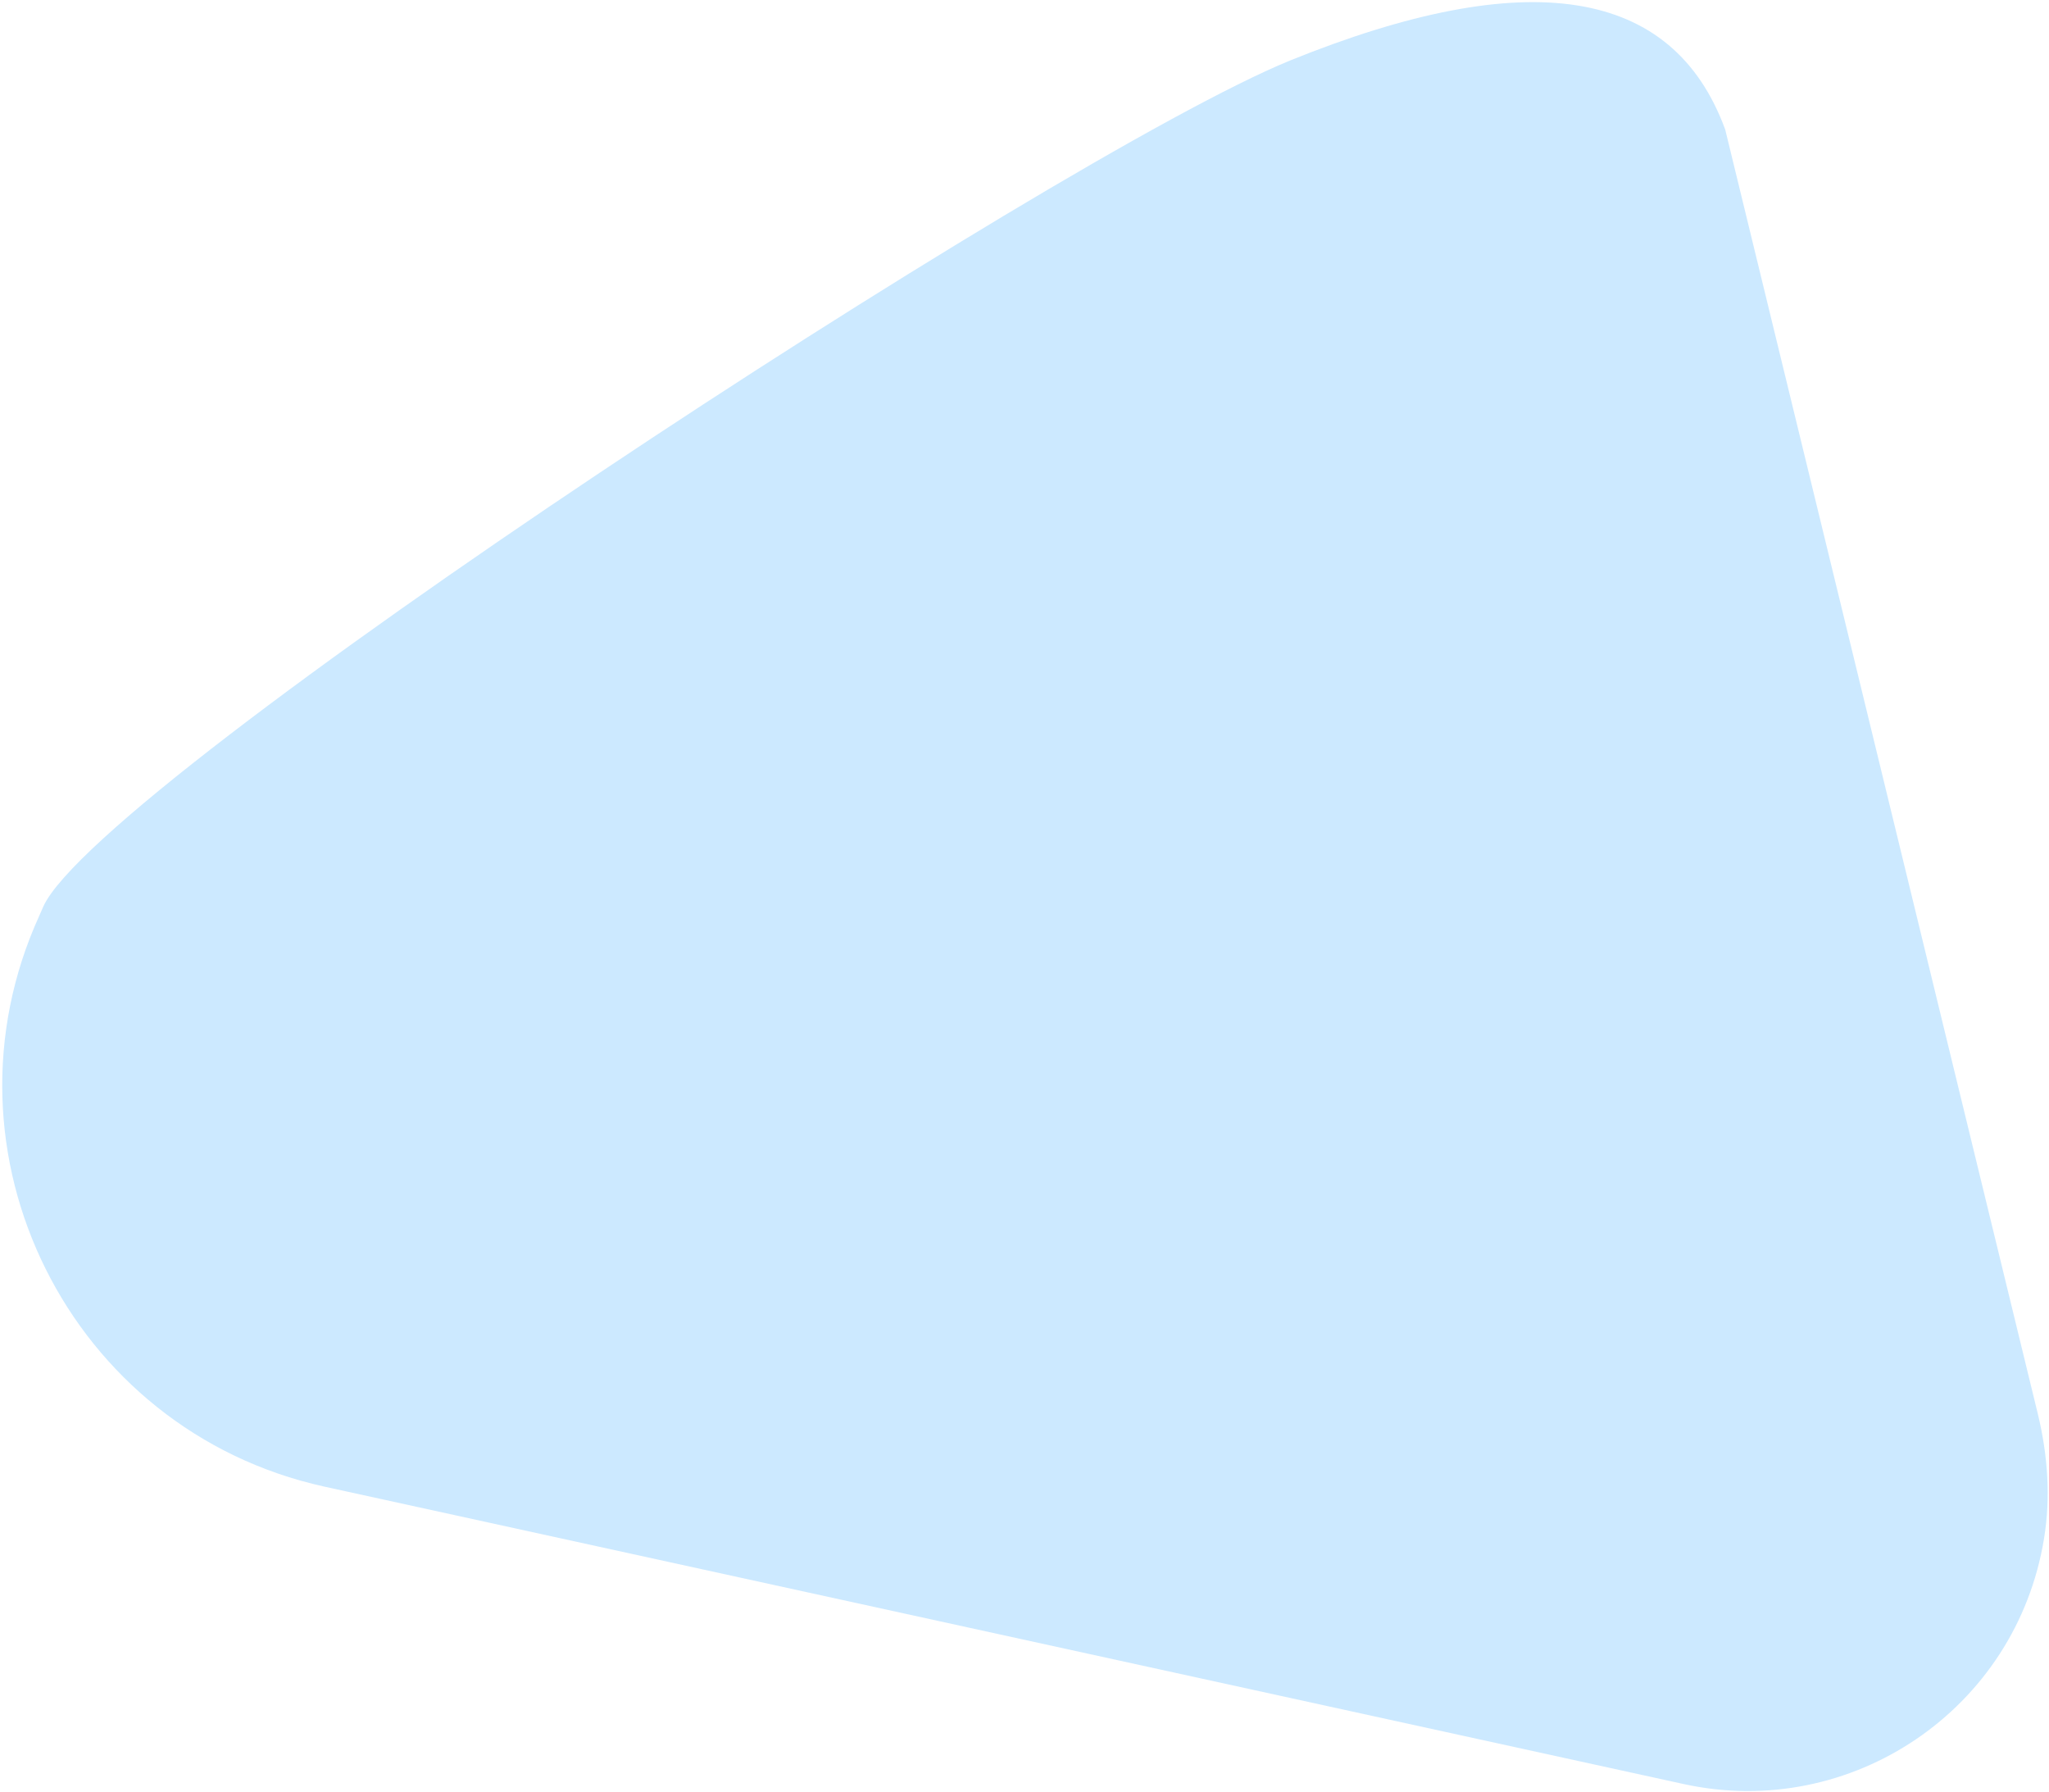 <?xml version="1.0" encoding="UTF-8"?>
<svg width="613px" height="536px" viewBox="0 0 613 536" version="1.1" xmlns="http://www.w3.org/2000/svg" xmlns:xlink="http://www.w3.org/1999/xlink">
    <title>Path-4 Copy</title>
    <g id="Desktop" stroke="none" stroke-width="1" fill="none" fill-rule="evenodd">
        <g id="Dynamian/Lösung-DARK" transform="translate(-265, -5454)" fill="#CCE9FF">
            <path d="M585.027,6014.616 L587.719,6015.737 C659.266,6046.913 741.579,6004.074 757.055,5927.593 L838.919,5519.392 C849.012,5469.152 814.92,5420.258 763.559,5412.856 C751.223,5411.062 738.663,5412.183 726.552,5415.323 L343.92,5515.579 C301.529,5531.952 295.474,5575.464 325.528,5646.114 C355.582,5716.091 547.347,5998.243 585.027,6014.616 Z" id="Path-4-Copy" transform="translate(573.737, 5719) rotate(91) translate(-573.737, -5719) "></path>
        </g>
    </g>
</svg>